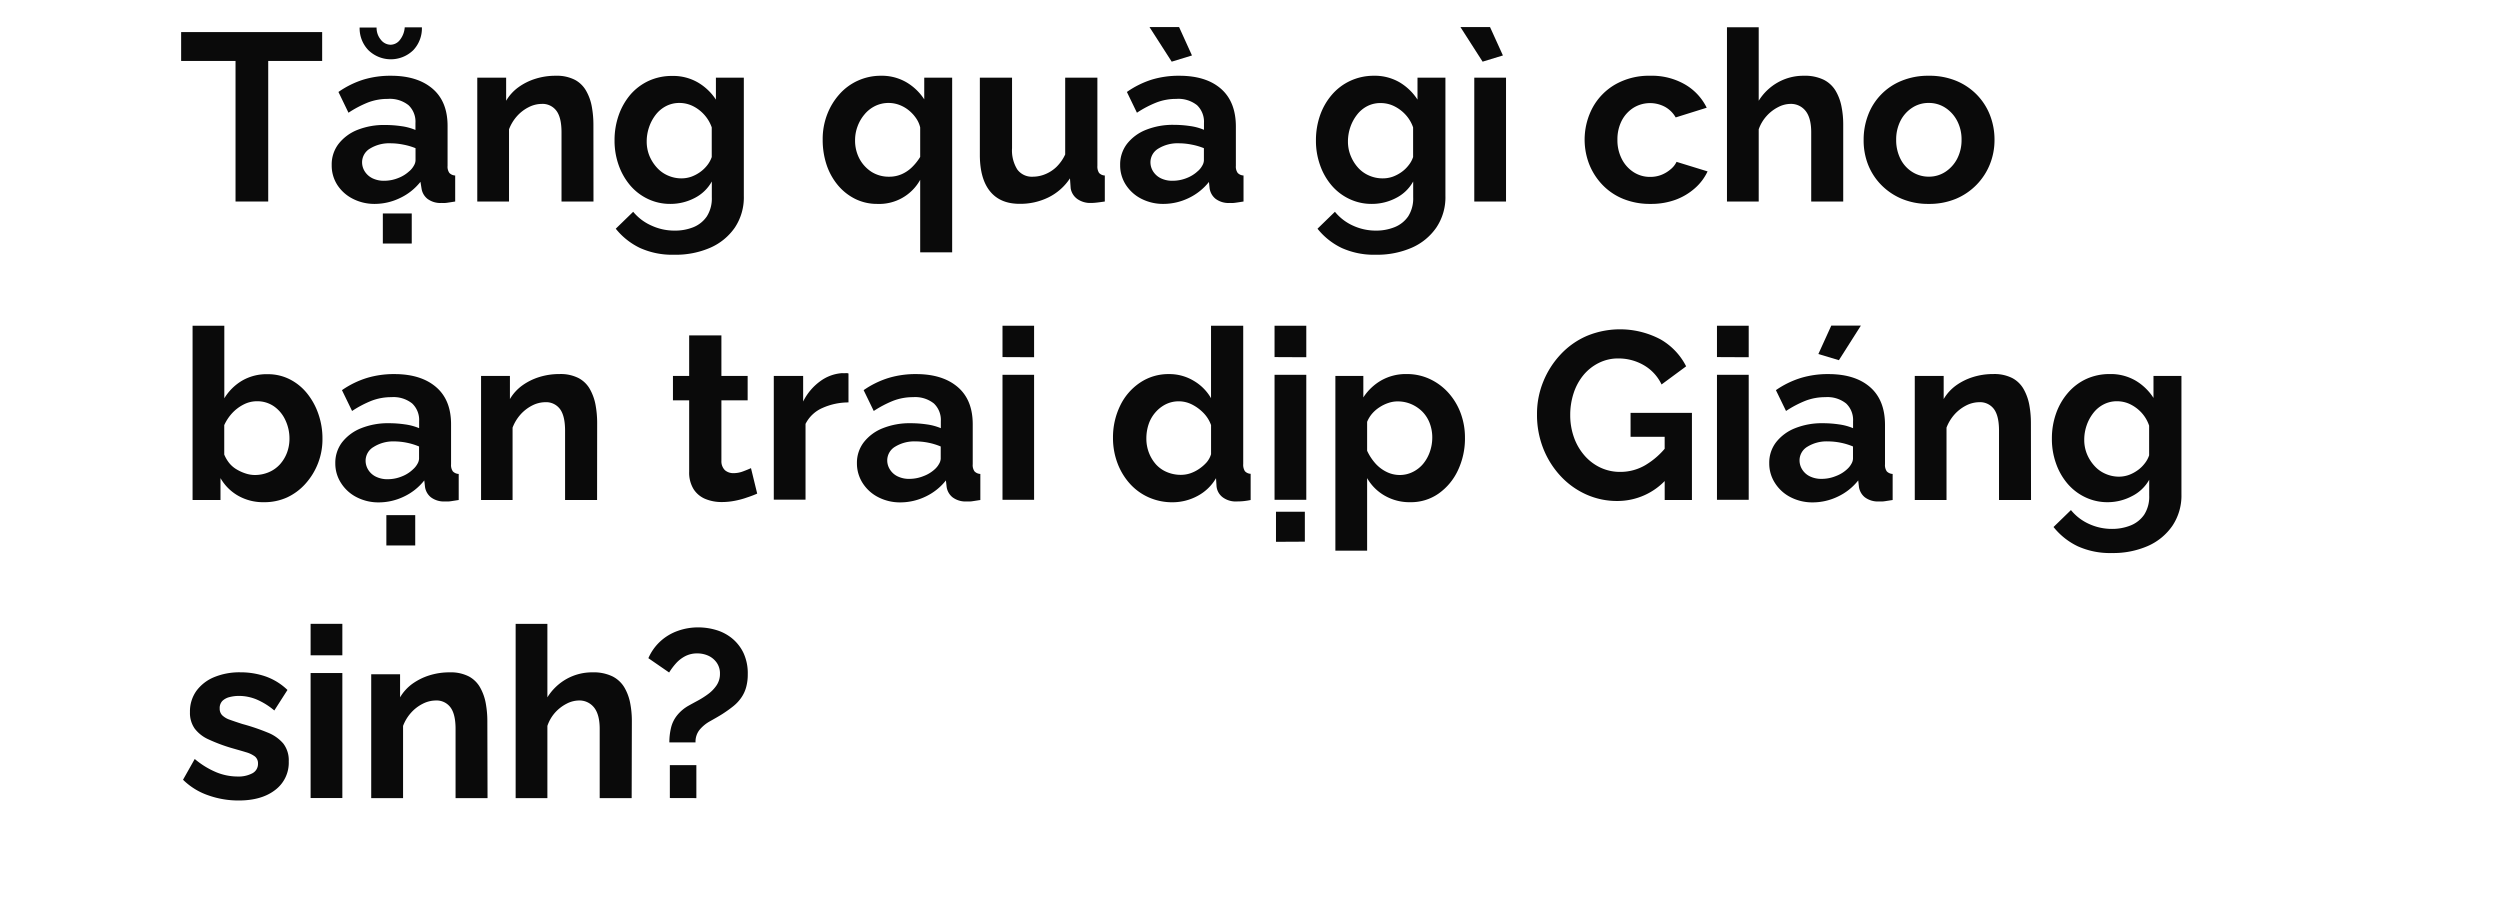 <svg id="D_Title" xmlns="http://www.w3.org/2000/svg" viewBox="0 0 660 237"><title>Lifestyle</title><path d="M85.05,16.09H70.81V53.2H62.18V16.09H47.82V8.47H85.05Z" fill="#0a0a0a"/><path d="M87.57,43.56A8.87,8.87,0,0,1,89.37,38a11.83,11.83,0,0,1,5-3.71A19,19,0,0,1,101.75,33a29,29,0,0,1,4.22.31,14.58,14.58,0,0,1,3.71,1V32.48a6,6,0,0,0-1.82-4.7,7.91,7.91,0,0,0-5.48-1.67,14.44,14.44,0,0,0-5.23.94A28.44,28.44,0,0,0,92,29.76l-2.65-5.48A24.05,24.05,0,0,1,96,21a24.53,24.53,0,0,1,7.22-1q7,0,11,3.44t3.94,10V43.79a2.85,2.85,0,0,0,.47,1.86,2.27,2.27,0,0,0,1.54.68V53.2c-.75.12-1.44.23-2,.31a6.48,6.48,0,0,1-1.54.07,5.7,5.7,0,0,1-3.81-1.11,4.31,4.31,0,0,1-1.54-2.74L111,48a15,15,0,0,1-5.42,4.29A15.36,15.36,0,0,1,99,53.83a12.51,12.51,0,0,1-5.89-1.37,10.51,10.51,0,0,1-4.1-3.7A9.49,9.49,0,0,1,87.57,43.56Zm15.56-31.75a3.15,3.15,0,0,0,2.46-1.29,6,6,0,0,0,1.26-3.31h4.53a8.39,8.39,0,0,1-2.29,6.05,8.5,8.5,0,0,1-11.82,0,8.34,8.34,0,0,1-2.33-6h4.48a4.85,4.85,0,0,0,1.13,3.24A3.3,3.3,0,0,0,103.13,11.81Zm5,33.33a5.28,5.28,0,0,0,1.13-1.41,2.92,2.92,0,0,0,.44-1.36V39.12a16.85,16.85,0,0,0-3.27-.95,17.44,17.44,0,0,0-3.34-.34,9.67,9.67,0,0,0-5.39,1.38,4.21,4.21,0,0,0-2.11,3.65,4.51,4.51,0,0,0,.69,2.37,5,5,0,0,0,2,1.81,6.8,6.8,0,0,0,3.18.68,9.91,9.91,0,0,0,3.72-.74A9,9,0,0,0,108.11,45.14Zm-7.06,19.15V56.35h7.63v7.94Z" fill="#0a0a0a"/><path d="M156.68,53.2h-8.44V34.94c0-2.6-.45-4.51-1.36-5.71a4.55,4.55,0,0,0-3.87-1.8,7.7,7.7,0,0,0-3.43.86,10.38,10.38,0,0,0-3.09,2.37,11.19,11.19,0,0,0-2.11,3.48V53.2H126V20.5h7.62v6.1a11.77,11.77,0,0,1,3.22-3.55,15.62,15.62,0,0,1,4.47-2.24,17.58,17.58,0,0,1,5.42-.81,10.43,10.43,0,0,1,5.07,1.09,7.43,7.43,0,0,1,3,3,13,13,0,0,1,1.45,4.14,26.09,26.09,0,0,1,.41,4.58Z" fill="#0a0a0a"/><path d="M177,53.83a13.56,13.56,0,0,1-6-1.33,14,14,0,0,1-4.69-3.63,16.92,16.92,0,0,1-3-5.33,19.25,19.25,0,0,1-1.07-6.44,19.89,19.89,0,0,1,1.1-6.69A17.19,17.19,0,0,1,166.41,25a14.38,14.38,0,0,1,4.86-3.66,14.61,14.61,0,0,1,6.2-1.29,13,13,0,0,1,6.74,1.7A14.32,14.32,0,0,1,189,26.3V20.5h7.37V51.73A14.38,14.38,0,0,1,194,60.08a15.34,15.34,0,0,1-6.49,5.32A22.8,22.8,0,0,1,178,67.25a20.65,20.65,0,0,1-9.07-1.8,18.39,18.39,0,0,1-6.37-5.07l4.6-4.47A13.11,13.11,0,0,0,172,59.56,14.37,14.37,0,0,0,178,60.88,13,13,0,0,0,183,60a7.88,7.88,0,0,0,3.59-2.85,8.8,8.8,0,0,0,1.33-5.06V47.91a10.74,10.74,0,0,1-4.57,4.38A13.76,13.76,0,0,1,177,53.83Zm2.83-6.74a8,8,0,0,0,2.68-.44,9.73,9.73,0,0,0,2.3-1.21,9,9,0,0,0,1.89-1.8,7.45,7.45,0,0,0,1.2-2.18V33.63a9.85,9.85,0,0,0-2.05-3.42,10,10,0,0,0-3-2.24,8,8,0,0,0-3.49-.79,7.55,7.55,0,0,0-3.5.82,8.22,8.22,0,0,0-2.74,2.28,11.13,11.13,0,0,0-1.76,3.28,11.64,11.64,0,0,0-.63,3.79,10,10,0,0,0,.72,3.8,10.8,10.8,0,0,0,2,3.13,8.34,8.34,0,0,0,2.93,2.08A8.82,8.82,0,0,0,179.8,47.09Z" fill="#0a0a0a"/><path d="M231.59,53.83a12.93,12.93,0,0,1-5.8-1.31,14.16,14.16,0,0,1-4.6-3.64,16.6,16.6,0,0,1-3-5.46,20.74,20.74,0,0,1-1-6.6,18,18,0,0,1,1.17-6.57,17.16,17.16,0,0,1,3.24-5.36,14.42,14.42,0,0,1,4.91-3.61A14.58,14.58,0,0,1,232.59,20a12.89,12.89,0,0,1,6.68,1.71A14.2,14.2,0,0,1,244,26.23V20.5h7.37V66.62h-8.44V47.47A12.35,12.35,0,0,1,231.59,53.83Zm3.15-7.18a8.14,8.14,0,0,0,3.34-.68,9.18,9.18,0,0,0,2.7-1.84,14.11,14.11,0,0,0,2.15-2.7V33.64a7.18,7.18,0,0,0-1.17-2.55,9.73,9.73,0,0,0-2-2.09,8.93,8.93,0,0,0-2.49-1.36,8,8,0,0,0-2.65-.46A8.06,8.06,0,0,0,231,28a8.57,8.57,0,0,0-2.77,2.2,10.5,10.5,0,0,0-1.83,3.15,10.38,10.38,0,0,0-.66,3.68,10.2,10.2,0,0,0,1.16,4.88,9.37,9.37,0,0,0,3.18,3.46A8.49,8.49,0,0,0,234.74,46.65Z" fill="#0a0a0a"/><path d="M258.68,41V20.5h8.5V39.11a9.5,9.5,0,0,0,1.39,5.64,4.76,4.76,0,0,0,4.09,1.9,8.72,8.72,0,0,0,3.25-.65,9.41,9.41,0,0,0,3-1.94,11.23,11.23,0,0,0,2.3-3.28V20.5h8.5V43.78a3.12,3.12,0,0,0,.44,1.87,2.17,2.17,0,0,0,1.52.68V53.2c-.85.12-1.55.22-2.12.28a12.51,12.51,0,0,1-1.54.1,5.91,5.91,0,0,1-3.62-1.06,4.35,4.35,0,0,1-1.73-2.81l-.19-2.62a14.46,14.46,0,0,1-5.64,5,16.81,16.81,0,0,1-7.66,1.72q-5.1,0-7.78-3.28T258.68,41Z" fill="#0a0a0a"/><path d="M295.72,43.56A8.92,8.92,0,0,1,297.51,38a11.93,11.93,0,0,1,5-3.71,19,19,0,0,1,7.4-1.33,29.07,29.07,0,0,1,4.23.31,14.58,14.58,0,0,1,3.71,1V32.48a6.07,6.07,0,0,0-1.82-4.7,7.92,7.92,0,0,0-5.49-1.67,14.39,14.39,0,0,0-5.22.94,28.12,28.12,0,0,0-5.17,2.71l-2.65-5.48A24.05,24.05,0,0,1,304.13,21a24.51,24.51,0,0,1,7.21-1q7.07,0,11,3.44t3.93,10V43.79a2.84,2.84,0,0,0,.48,1.86,2.27,2.27,0,0,0,1.54.68V53.2c-.76.12-1.44.23-2.05.31a6.5,6.5,0,0,1-1.54.07,5.7,5.7,0,0,1-3.81-1.11,4.37,4.37,0,0,1-1.55-2.74l-.18-1.7a15.11,15.11,0,0,1-5.42,4.29,15.36,15.36,0,0,1-6.55,1.51,12.58,12.58,0,0,1-5.9-1.37,10.55,10.55,0,0,1-4.09-3.7A9.49,9.49,0,0,1,295.72,43.56Zm7.75-36.41h7.81l3.4,7.49-5.35,1.64Zm12.79,38a5.28,5.28,0,0,0,1.13-1.41,3,3,0,0,0,.44-1.36V39.12a17.05,17.05,0,0,0-3.27-.95,17.44,17.44,0,0,0-3.34-.34,9.67,9.67,0,0,0-5.39,1.38,4.19,4.19,0,0,0-2.11,3.65,4.51,4.51,0,0,0,.69,2.37,5,5,0,0,0,2,1.81,6.8,6.8,0,0,0,3.18.68A9.91,9.91,0,0,0,313.3,47,9.06,9.06,0,0,0,316.26,45.14Z" fill="#0a0a0a"/><path d="M362.18,53.83a13.51,13.51,0,0,1-6-1.33,14,14,0,0,1-4.7-3.63,16.71,16.71,0,0,1-3-5.33,19,19,0,0,1-1.07-6.44,19.89,19.89,0,0,1,1.1-6.69A16.82,16.82,0,0,1,351.63,25a14.34,14.34,0,0,1,4.85-3.66A14.69,14.69,0,0,1,362.69,20a13,13,0,0,1,6.74,1.7,14.32,14.32,0,0,1,4.79,4.6V20.5h7.37V51.73a14.31,14.31,0,0,1-2.4,8.35,15.28,15.28,0,0,1-6.49,5.32,22.8,22.8,0,0,1-9.45,1.85,20.68,20.68,0,0,1-9.07-1.8,18.26,18.26,0,0,1-6.36-5.07l4.6-4.47a13.07,13.07,0,0,0,4.75,3.65,14.37,14.37,0,0,0,6.08,1.32,13,13,0,0,0,4.92-.91,7.88,7.88,0,0,0,3.59-2.85,8.8,8.8,0,0,0,1.32-5.06V47.91a10.69,10.69,0,0,1-4.57,4.38A13.7,13.7,0,0,1,362.18,53.83ZM365,47.09a8,8,0,0,0,2.68-.44,9.93,9.93,0,0,0,2.3-1.21,8.67,8.67,0,0,0,1.88-1.8,7,7,0,0,0,1.2-2.18V33.63A9.55,9.55,0,0,0,371,30.21,10.1,10.1,0,0,0,368,28a8,8,0,0,0-3.5-.79A7.51,7.51,0,0,0,361,28a8.13,8.13,0,0,0-2.74,2.28,11.16,11.16,0,0,0-1.77,3.28,11.64,11.64,0,0,0-.63,3.79,9.82,9.82,0,0,0,.73,3.8,10.59,10.59,0,0,0,1.95,3.13,8.34,8.34,0,0,0,2.93,2.08A8.79,8.79,0,0,0,365,47.09Z" fill="#0a0a0a"/><path d="M385.56,7.15h7.81l3.4,7.49-5.36,1.64Zm3.65,46.05V20.5h8.38V53.2Z" fill="#0a0a0a"/><path d="M435.76,53.83a18.63,18.63,0,0,1-7.27-1.34A15.82,15.82,0,0,1,423,48.75a16.82,16.82,0,0,1-3.47-5.45,18,18,0,0,1,.89-14.83,15.75,15.75,0,0,1,6-6.17A17.94,17.94,0,0,1,435.7,20a17.44,17.44,0,0,1,9.2,2.33,14.41,14.41,0,0,1,5.67,6.11L442.38,31a7.34,7.34,0,0,0-2.84-2.8,8.37,8.37,0,0,0-8.25.22,8.83,8.83,0,0,0-3.12,3.37A10.79,10.79,0,0,0,427,36.88,10.83,10.83,0,0,0,428.17,42a8.89,8.89,0,0,0,3.12,3.46,7.91,7.91,0,0,0,4.35,1.24,8,8,0,0,0,2.9-.51A8.53,8.53,0,0,0,441,44.73a5.8,5.8,0,0,0,1.61-2l8.19,2.52a13.54,13.54,0,0,1-3.31,4.41,16.12,16.12,0,0,1-5.1,3.06A18.7,18.7,0,0,1,435.76,53.83Z" fill="#0a0a0a"/><path d="M486.61,53.2h-8.45V34.94q0-3.78-1.48-5.65a4.9,4.9,0,0,0-4.06-1.86,7.16,7.16,0,0,0-3.21.86,10.51,10.51,0,0,0-3.06,2.37,10.33,10.33,0,0,0-2.05,3.48V53.2h-8.38v-46h8.38V26.6a14,14,0,0,1,5.08-4.86A13.74,13.74,0,0,1,476.21,20a11.37,11.37,0,0,1,5.26,1.06A7.67,7.67,0,0,1,484.62,24a13,13,0,0,1,1.54,4.15,23.78,23.78,0,0,1,.45,4.64Z" fill="#0a0a0a"/><path d="M509.22,53.83A18.11,18.11,0,0,1,502,52.46a16.54,16.54,0,0,1-5.45-3.74,16,16,0,0,1-3.43-5.39A17.51,17.51,0,0,1,492,36.94a18.16,18.16,0,0,1,1.17-6.54A15.69,15.69,0,0,1,502,21.34,18.34,18.34,0,0,1,509.16,20a18.53,18.53,0,0,1,7.28,1.34A16.32,16.32,0,0,1,521.88,25a16.09,16.09,0,0,1,3.47,5.39,17.75,17.75,0,0,1,1.2,6.54,17.12,17.12,0,0,1-1.2,6.39,16.52,16.52,0,0,1-8.91,9.13A18.19,18.19,0,0,1,509.22,53.83Zm-8.63-16.89a10.93,10.93,0,0,0,1.13,5,8.59,8.59,0,0,0,3.12,3.46,8.11,8.11,0,0,0,4.38,1.24,7.85,7.85,0,0,0,4.35-1.27,9.18,9.18,0,0,0,3.12-3.46,10.65,10.65,0,0,0,1.16-5,10.5,10.5,0,0,0-1.16-5,9.1,9.1,0,0,0-3.12-3.46,7.88,7.88,0,0,0-4.41-1.27,7.77,7.77,0,0,0-4.35,1.27,8.87,8.87,0,0,0-3.09,3.46A10.87,10.87,0,0,0,500.59,36.94Z" fill="#0a0a0a"/><path d="M69.62,132.58a13.31,13.31,0,0,1-6.74-1.7,12.51,12.51,0,0,1-4.67-4.66V132H50.84V86h8.38v19.15a13.61,13.61,0,0,1,4.7-4.66,12.82,12.82,0,0,1,6.71-1.7,12.65,12.65,0,0,1,5.85,1.34,13.93,13.93,0,0,1,4.57,3.7,17.81,17.81,0,0,1,3,5.46,19.5,19.5,0,0,1,1.08,6.51,17.52,17.52,0,0,1-4.51,11.93,14.91,14.91,0,0,1-4.88,3.61A14.47,14.47,0,0,1,69.62,132.58Zm-2.4-7.18a9.47,9.47,0,0,0,3.75-.74,8.38,8.38,0,0,0,2.93-2.07,9.74,9.74,0,0,0,1.86-3.06,10.52,10.52,0,0,0,.66-3.77,11.27,11.27,0,0,0-1.07-4.82,9,9,0,0,0-3-3.65,7.75,7.75,0,0,0-4.54-1.36,7.61,7.61,0,0,0-3.5.86,10.83,10.83,0,0,0-3,2.26,12.15,12.15,0,0,0-2.11,3.18V120a9.18,9.18,0,0,0,1.32,2.25,7.27,7.27,0,0,0,2,1.7A11.2,11.2,0,0,0,64.86,125,7.84,7.84,0,0,0,67.22,125.4Z" fill="#0a0a0a"/><path d="M88.52,122.31a8.92,8.92,0,0,1,1.79-5.54,11.93,11.93,0,0,1,5-3.71,19,19,0,0,1,7.4-1.33,28.94,28.94,0,0,1,4.22.31,14.55,14.55,0,0,1,3.72,1v-1.82a6,6,0,0,0-1.83-4.7,7.9,7.9,0,0,0-5.48-1.67,14.44,14.44,0,0,0-5.23.94,28.05,28.05,0,0,0-5.16,2.71L90.28,103a23.92,23.92,0,0,1,6.65-3.24,24.51,24.51,0,0,1,7.21-1q7,0,11,3.44t3.94,10v10.38a2.91,2.91,0,0,0,.47,1.86,2.29,2.29,0,0,0,1.55.68V132c-.76.12-1.44.23-2,.31a6.5,6.5,0,0,1-1.54.07,5.73,5.73,0,0,1-3.82-1.11,4.35,4.35,0,0,1-1.54-2.74l-.19-1.7a14.94,14.94,0,0,1-5.42,4.29,15.32,15.32,0,0,1-6.55,1.51,12.54,12.54,0,0,1-5.89-1.37,10.48,10.48,0,0,1-4.09-3.7A9.49,9.49,0,0,1,88.52,122.31Zm20.53,1.58a5.32,5.32,0,0,0,1.14-1.41,3,3,0,0,0,.44-1.36v-3.25a17,17,0,0,0-3.28-1,17.36,17.36,0,0,0-3.34-.34A9.64,9.64,0,0,0,98.63,118a4.19,4.19,0,0,0-2.11,3.65,4.51,4.51,0,0,0,.69,2.37,4.87,4.87,0,0,0,2,1.81,6.8,6.8,0,0,0,3.18.68,9.82,9.82,0,0,0,3.71-.74A8.85,8.85,0,0,0,109.05,123.89ZM102,144V136h7.62V144Z" fill="#0a0a0a"/><path d="M157.63,132h-8.45V113.69c0-2.6-.45-4.51-1.35-5.71a4.56,4.56,0,0,0-3.87-1.8,7.74,7.74,0,0,0-3.44.86,10.63,10.63,0,0,0-3.09,2.37,11.38,11.38,0,0,0-2.11,3.48V132H127V99.25h7.62v6.1a11.87,11.87,0,0,1,3.21-3.55,15.62,15.62,0,0,1,4.47-2.24,17.63,17.63,0,0,1,5.42-.81,10.41,10.41,0,0,1,5.07,1.09,7.39,7.39,0,0,1,3,3,13.46,13.46,0,0,1,1.45,4.14,26.09,26.09,0,0,1,.41,4.58Z" fill="#0a0a0a"/><path d="M199.9,130.31c-.76.34-1.63.68-2.62,1a21.36,21.36,0,0,1-3.21.88,17.83,17.83,0,0,1-3.5.35,11.22,11.22,0,0,1-4.34-.81,6.75,6.75,0,0,1-3.12-2.59,8.35,8.35,0,0,1-1.17-4.65V105.68h-4.28V99.25h4.28V88.54h8.51V99.25h6.93v6.43h-6.93v16a3.28,3.28,0,0,0,.94,2.46,3.36,3.36,0,0,0,2.27.77,7,7,0,0,0,2.52-.47c.84-.31,1.53-.6,2.08-.85Z" fill="#0a0a0a"/><path d="M224,106.24a16.81,16.81,0,0,0-6.93,1.49,9,9,0,0,0-4.41,4.18v20h-8.38V99.25h7.75V106a14.62,14.62,0,0,1,4.5-5.35,11,11,0,0,1,5.77-2.14,6,6,0,0,0,1,0,1.59,1.59,0,0,1,.7.09Z" fill="#0a0a0a"/><path d="M226.23,122.31a8.87,8.87,0,0,1,1.8-5.54,11.83,11.83,0,0,1,5-3.71,19.07,19.07,0,0,1,7.41-1.33,29,29,0,0,1,4.22.31,14.66,14.66,0,0,1,3.72,1v-1.82a6,6,0,0,0-1.83-4.7,7.91,7.91,0,0,0-5.48-1.67,14.44,14.44,0,0,0-5.23.94,28.44,28.44,0,0,0-5.17,2.71L228,103a23.86,23.86,0,0,1,6.64-3.24,24.57,24.57,0,0,1,7.22-1q7,0,11,3.44t3.94,10v10.38a2.85,2.85,0,0,0,.47,1.86,2.29,2.29,0,0,0,1.54.68V132c-.75.12-1.44.23-2,.31a6.58,6.58,0,0,1-1.55.07,5.7,5.7,0,0,1-3.81-1.11,4.31,4.31,0,0,1-1.54-2.74l-.19-1.7a15,15,0,0,1-5.42,4.29,15.36,15.36,0,0,1-6.55,1.51,12.51,12.51,0,0,1-5.89-1.37,10.51,10.51,0,0,1-4.1-3.7A9.58,9.58,0,0,1,226.23,122.31Zm20.54,1.58a5.28,5.28,0,0,0,1.13-1.41,3,3,0,0,0,.45-1.36v-3.25a17.16,17.16,0,0,0-3.28-1,17.44,17.44,0,0,0-3.34-.34,9.69,9.69,0,0,0-5.39,1.38,4.21,4.21,0,0,0-2.11,3.65,4.44,4.44,0,0,0,.7,2.37,4.9,4.9,0,0,0,2,1.81,6.8,6.8,0,0,0,3.18.68,9.91,9.91,0,0,0,3.72-.74A9,9,0,0,0,246.77,123.89Z" fill="#0a0a0a"/><path d="M264.66,94.27V86H273v8.31Zm0,37.68v-33H273v33Z" fill="#0a0a0a"/><path d="M293.83,115.63a19.13,19.13,0,0,1,1.89-8.53A15.25,15.25,0,0,1,301,101a13.36,13.36,0,0,1,7.62-2.24,12.45,12.45,0,0,1,6.55,1.79,12.58,12.58,0,0,1,4.54,4.57V86h8.5V122.5a3.17,3.17,0,0,0,.44,1.89,2.14,2.14,0,0,0,1.52.69V132a16.38,16.38,0,0,1-3.59.38,5.74,5.74,0,0,1-3.75-1.07,4.12,4.12,0,0,1-1.67-3l-.13-2.07a12.32,12.32,0,0,1-4.94,4.72,13.89,13.89,0,0,1-6.52,1.64,15.25,15.25,0,0,1-6.27-1.28,14.69,14.69,0,0,1-5-3.61,17,17,0,0,1-3.28-5.42A18.8,18.8,0,0,1,293.83,115.63Zm25.89,4.27v-7.67a8.78,8.78,0,0,0-2-3.21,11.37,11.37,0,0,0-3.09-2.26,7.77,7.77,0,0,0-6.93,0A9,9,0,0,0,305,108.9a9.24,9.24,0,0,0-1.77,3.12,11.77,11.77,0,0,0-.59,3.74,10.34,10.34,0,0,0,.69,3.8,10.11,10.11,0,0,0,1.89,3.09,8.11,8.11,0,0,0,2.9,2,9.42,9.42,0,0,0,3.65.71,7.92,7.92,0,0,0,2.46-.4,9.52,9.52,0,0,0,2.3-1.15,10.51,10.51,0,0,0,2-1.73A5.87,5.87,0,0,0,319.72,119.9Z" fill="#0a0a0a"/><path d="M336.48,94.27V86h8.38v8.31Zm0,37.68v-33h8.38v33Zm.38,11.09V135.1h7.62V143Z" fill="#0a0a0a"/><path d="M372.33,132.58a13.1,13.1,0,0,1-6.81-1.75,12.41,12.41,0,0,1-4.6-4.61v19.15h-8.38V99.25h7.38v5.67a13.86,13.86,0,0,1,4.78-4.52,13.14,13.14,0,0,1,6.62-1.65,14.24,14.24,0,0,1,6.14,1.31,15.23,15.23,0,0,1,4.92,3.64,16.71,16.71,0,0,1,3.24,5.39,18.4,18.4,0,0,1,1.13,6.48,19.57,19.57,0,0,1-1.86,8.6,15.47,15.47,0,0,1-5.1,6.13A12.65,12.65,0,0,1,372.33,132.58Zm-2.84-7.18a7.67,7.67,0,0,0,3.5-.81,8.37,8.37,0,0,0,2.74-2.16,10.22,10.22,0,0,0,1.76-3.18,11.38,11.38,0,0,0,.63-3.74,10.55,10.55,0,0,0-.66-3.74,8.82,8.82,0,0,0-1.92-3.06,9.53,9.53,0,0,0-2.93-2,9,9,0,0,0-3.69-.74,7.54,7.54,0,0,0-2.36.4,9.86,9.86,0,0,0-2.36,1.14,8.89,8.89,0,0,0-1.95,1.68,8,8,0,0,0-1.33,2.18V119a13.69,13.69,0,0,0,2.11,3.26,9.58,9.58,0,0,0,3,2.31A7.82,7.82,0,0,0,369.49,125.4Z" fill="#0a0a0a"/><path d="M427,132.26a19.75,19.75,0,0,1-8.25-1.73,20.84,20.84,0,0,1-6.78-4.88,23.11,23.11,0,0,1-4.56-7.28,24.11,24.11,0,0,1-1.64-9,22.45,22.45,0,0,1,1.67-8.66,23.16,23.16,0,0,1,4.6-7.18,20.66,20.66,0,0,1,6.89-4.85,22.87,22.87,0,0,1,19.44.91,17.11,17.11,0,0,1,6.77,7.12l-6.49,4.79a11.59,11.59,0,0,0-4.72-5.11,13.31,13.31,0,0,0-6.68-1.76,11.33,11.33,0,0,0-5.2,1.2A12.45,12.45,0,0,0,418,99.06a14.66,14.66,0,0,0-2.58,4.79,18.37,18.37,0,0,0-.88,5.73,17.4,17.4,0,0,0,1,5.93,14.77,14.77,0,0,0,2.77,4.75,12.78,12.78,0,0,0,4.19,3.18,12.16,12.16,0,0,0,5.29,1.14,13,13,0,0,0,6.56-1.77,20.43,20.43,0,0,0,5.79-5.16v8.63A17.41,17.41,0,0,1,427,132.26Zm12.47-16.94h-9V109h16.2v23h-7.19Z" fill="#0a0a0a"/><path d="M453.28,94.27V86h8.38v8.31Zm0,37.68v-33h8.38v33Z" fill="#0a0a0a"/><path d="M467.08,122.31a8.86,8.86,0,0,1,1.79-5.54,11.93,11.93,0,0,1,5-3.71,19,19,0,0,1,7.4-1.33,28.94,28.94,0,0,1,4.22.31,14.55,14.55,0,0,1,3.72,1v-1.82a6,6,0,0,0-1.83-4.7,7.9,7.9,0,0,0-5.48-1.67,14.44,14.44,0,0,0-5.23.94,28.05,28.05,0,0,0-5.16,2.71L468.84,103a23.92,23.92,0,0,1,6.65-3.24,24.51,24.51,0,0,1,7.21-1q7.05,0,11,3.44t3.94,10v10.38a2.91,2.91,0,0,0,.47,1.86,2.29,2.29,0,0,0,1.55.68V132c-.76.12-1.44.23-2,.31a6.5,6.5,0,0,1-1.54.07,5.73,5.73,0,0,1-3.82-1.11,4.35,4.35,0,0,1-1.54-2.74l-.19-1.7a14.94,14.94,0,0,1-5.42,4.29,15.32,15.32,0,0,1-6.55,1.51,12.54,12.54,0,0,1-5.89-1.37,10.48,10.48,0,0,1-4.09-3.7A9.49,9.49,0,0,1,467.08,122.31Zm20.53,1.58a5.32,5.32,0,0,0,1.14-1.41,3,3,0,0,0,.44-1.36v-3.25a17,17,0,0,0-3.28-1,17.36,17.36,0,0,0-3.34-.34,9.64,9.64,0,0,0-5.38,1.38,4.19,4.19,0,0,0-2.11,3.65,4.51,4.51,0,0,0,.69,2.37,4.9,4.9,0,0,0,2,1.81,6.87,6.87,0,0,0,3.19.68,9.86,9.86,0,0,0,3.71-.74A8.85,8.85,0,0,0,487.61,123.89Zm-2.14-28.8-5.42-1.63,3.41-7.5h7.81Z" fill="#0a0a0a"/><path d="M536.19,132h-8.45V113.69c0-2.6-.45-4.51-1.35-5.71a4.56,4.56,0,0,0-3.88-1.8,7.73,7.73,0,0,0-3.43.86,10.63,10.63,0,0,0-3.09,2.37,11.38,11.38,0,0,0-2.11,3.48V132H505.5V99.25h7.63v6.1a11.87,11.87,0,0,1,3.21-3.55,15.62,15.62,0,0,1,4.47-2.24,17.63,17.63,0,0,1,5.42-.81,10.41,10.41,0,0,1,5.07,1.09,7.45,7.45,0,0,1,3,3,13.46,13.46,0,0,1,1.45,4.14,26.09,26.09,0,0,1,.41,4.58Z" fill="#0a0a0a"/><path d="M556.47,132.58a13.51,13.51,0,0,1-6-1.33,14,14,0,0,1-4.7-3.63,16.71,16.71,0,0,1-3-5.33,19,19,0,0,1-1.07-6.44,19.65,19.65,0,0,1,1.1-6.69,16.82,16.82,0,0,1,3.15-5.46,14.24,14.24,0,0,1,4.85-3.66A14.69,14.69,0,0,1,557,98.75a13,13,0,0,1,6.74,1.7,14.19,14.19,0,0,1,4.78,4.6v-5.8h7.38v31.23a14.31,14.31,0,0,1-2.4,8.35,15.34,15.34,0,0,1-6.49,5.32,22.8,22.8,0,0,1-9.45,1.85,20.68,20.68,0,0,1-9.07-1.8,18.26,18.26,0,0,1-6.36-5.07l4.6-4.47a13.07,13.07,0,0,0,4.75,3.65,14.37,14.37,0,0,0,6.08,1.32,13,13,0,0,0,4.92-.91,7.88,7.88,0,0,0,3.59-2.85,8.8,8.8,0,0,0,1.32-5.06v-4.15A10.69,10.69,0,0,1,562.8,131,13.7,13.7,0,0,1,556.47,132.58Zm2.84-6.74a7.91,7.91,0,0,0,2.67-.44,9.54,9.54,0,0,0,2.3-1.21,8.49,8.49,0,0,0,1.89-1.8,7,7,0,0,0,1.2-2.18v-7.83a9.55,9.55,0,0,0-2-3.42,10.1,10.1,0,0,0-3-2.24,8,8,0,0,0-3.5-.79,7.51,7.51,0,0,0-3.49.82,8.13,8.13,0,0,0-2.74,2.28,11.16,11.16,0,0,0-1.77,3.28,11.64,11.64,0,0,0-.63,3.79,9.82,9.82,0,0,0,.73,3.8,10.59,10.59,0,0,0,2,3.13,8.25,8.25,0,0,0,2.93,2.08A8.79,8.79,0,0,0,559.31,125.84Z" fill="#0a0a0a"/><path d="M63,211.33a23.68,23.68,0,0,1-8.09-1.39,17.51,17.51,0,0,1-6.59-4.09l3.09-5.48a21.77,21.77,0,0,0,5.73,3.52A14.81,14.81,0,0,0,62.69,205a7.79,7.79,0,0,0,3.93-.85,2.77,2.77,0,0,0,1.49-2.55,2.31,2.31,0,0,0-.82-1.9,7.28,7.28,0,0,0-2.37-1.12c-1-.31-2.28-.67-3.75-1.09a44.11,44.11,0,0,1-6.07-2.27,9.45,9.45,0,0,1-3.69-2.86A7.19,7.19,0,0,1,50.15,188a9.34,9.34,0,0,1,1.67-5.57,11,11,0,0,1,4.66-3.64,17.5,17.5,0,0,1,7-1.3,20.16,20.16,0,0,1,6.67,1.1,16,16,0,0,1,5.74,3.56l-3.47,5.42a18.39,18.39,0,0,0-4.72-2.93,12.25,12.25,0,0,0-4.6-.92,10,10,0,0,0-2.49.31,4.12,4.12,0,0,0-1.89,1,2.7,2.7,0,0,0-.72,2,2.46,2.46,0,0,0,.66,1.8,5.26,5.26,0,0,0,2,1.18c.91.33,2,.7,3.31,1.12a55.36,55.36,0,0,1,6.68,2.26,10.47,10.47,0,0,1,4.12,2.88A7.22,7.22,0,0,1,76.23,201a9,9,0,0,1-3.59,7.56Q69.06,211.33,63,211.33Z" fill="#0a0a0a"/><path d="M82,173v-8.31h8.38V173Zm0,37.68v-33h8.38v33Z" fill="#0a0a0a"/><path d="M128.71,210.7h-8.44V192.44c0-2.6-.45-4.51-1.36-5.71a4.55,4.55,0,0,0-3.87-1.8,7.67,7.67,0,0,0-3.43.86,10.38,10.38,0,0,0-3.09,2.37,11,11,0,0,0-2.11,3.48V210.7H98V178h7.62v6.1a11.87,11.87,0,0,1,3.21-3.55,15.81,15.81,0,0,1,4.48-2.24,17.58,17.58,0,0,1,5.42-.81,10.46,10.46,0,0,1,5.07,1.09,7.43,7.43,0,0,1,3,3,13.2,13.2,0,0,1,1.45,4.14,26.09,26.09,0,0,1,.41,4.58Z" fill="#0a0a0a"/><path d="M166.76,210.7h-8.44V192.44q0-3.78-1.48-5.65a4.91,4.91,0,0,0-4.06-1.86,7.23,7.23,0,0,0-3.22.86,10.61,10.61,0,0,0-3.05,2.37,10.17,10.17,0,0,0-2,3.48V210.7h-8.38v-46h8.38V184.1a14,14,0,0,1,5.07-4.86,13.81,13.81,0,0,1,6.84-1.74,11.39,11.39,0,0,1,5.26,1.06,7.67,7.67,0,0,1,3.15,2.92,13,13,0,0,1,1.54,4.15,24.57,24.57,0,0,1,.44,4.64Z" fill="#0a0a0a"/><path d="M176.71,196a16.31,16.31,0,0,1,.42-3.77,8.34,8.34,0,0,1,1.54-3.27,10.46,10.46,0,0,1,3.15-2.68c.67-.38,1.47-.81,2.39-1.31a22.41,22.41,0,0,0,2.71-1.72,9.41,9.41,0,0,0,2.24-2.3,5.35,5.35,0,0,0,.91-3.09,4.91,4.91,0,0,0-.85-2.9,5.46,5.46,0,0,0-2.2-1.84,7,7,0,0,0-2.93-.62,6.75,6.75,0,0,0-3.25.76,8.62,8.62,0,0,0-2.46,1.95,17.45,17.45,0,0,0-1.73,2.33l-5.48-3.78a13.18,13.18,0,0,1,3.12-4.41,13.41,13.41,0,0,1,4.57-2.77,15.82,15.82,0,0,1,5.48-.95,16.54,16.54,0,0,1,4.72.69,12,12,0,0,1,4.22,2.22,11.29,11.29,0,0,1,3,3.84,12.78,12.78,0,0,1,1.13,5.63,12.63,12.63,0,0,1-.44,3.46,9,9,0,0,1-1.32,2.78,10.59,10.59,0,0,1-2.14,2.25c-.84.67-1.75,1.32-2.71,1.94s-2.2,1.31-3.31,1.94a9.69,9.69,0,0,0-2.77,2.25,5,5,0,0,0-1.1,3.37Zm.13,14.68V202h7v8.7Z" fill="#0a0a0a"/></svg>